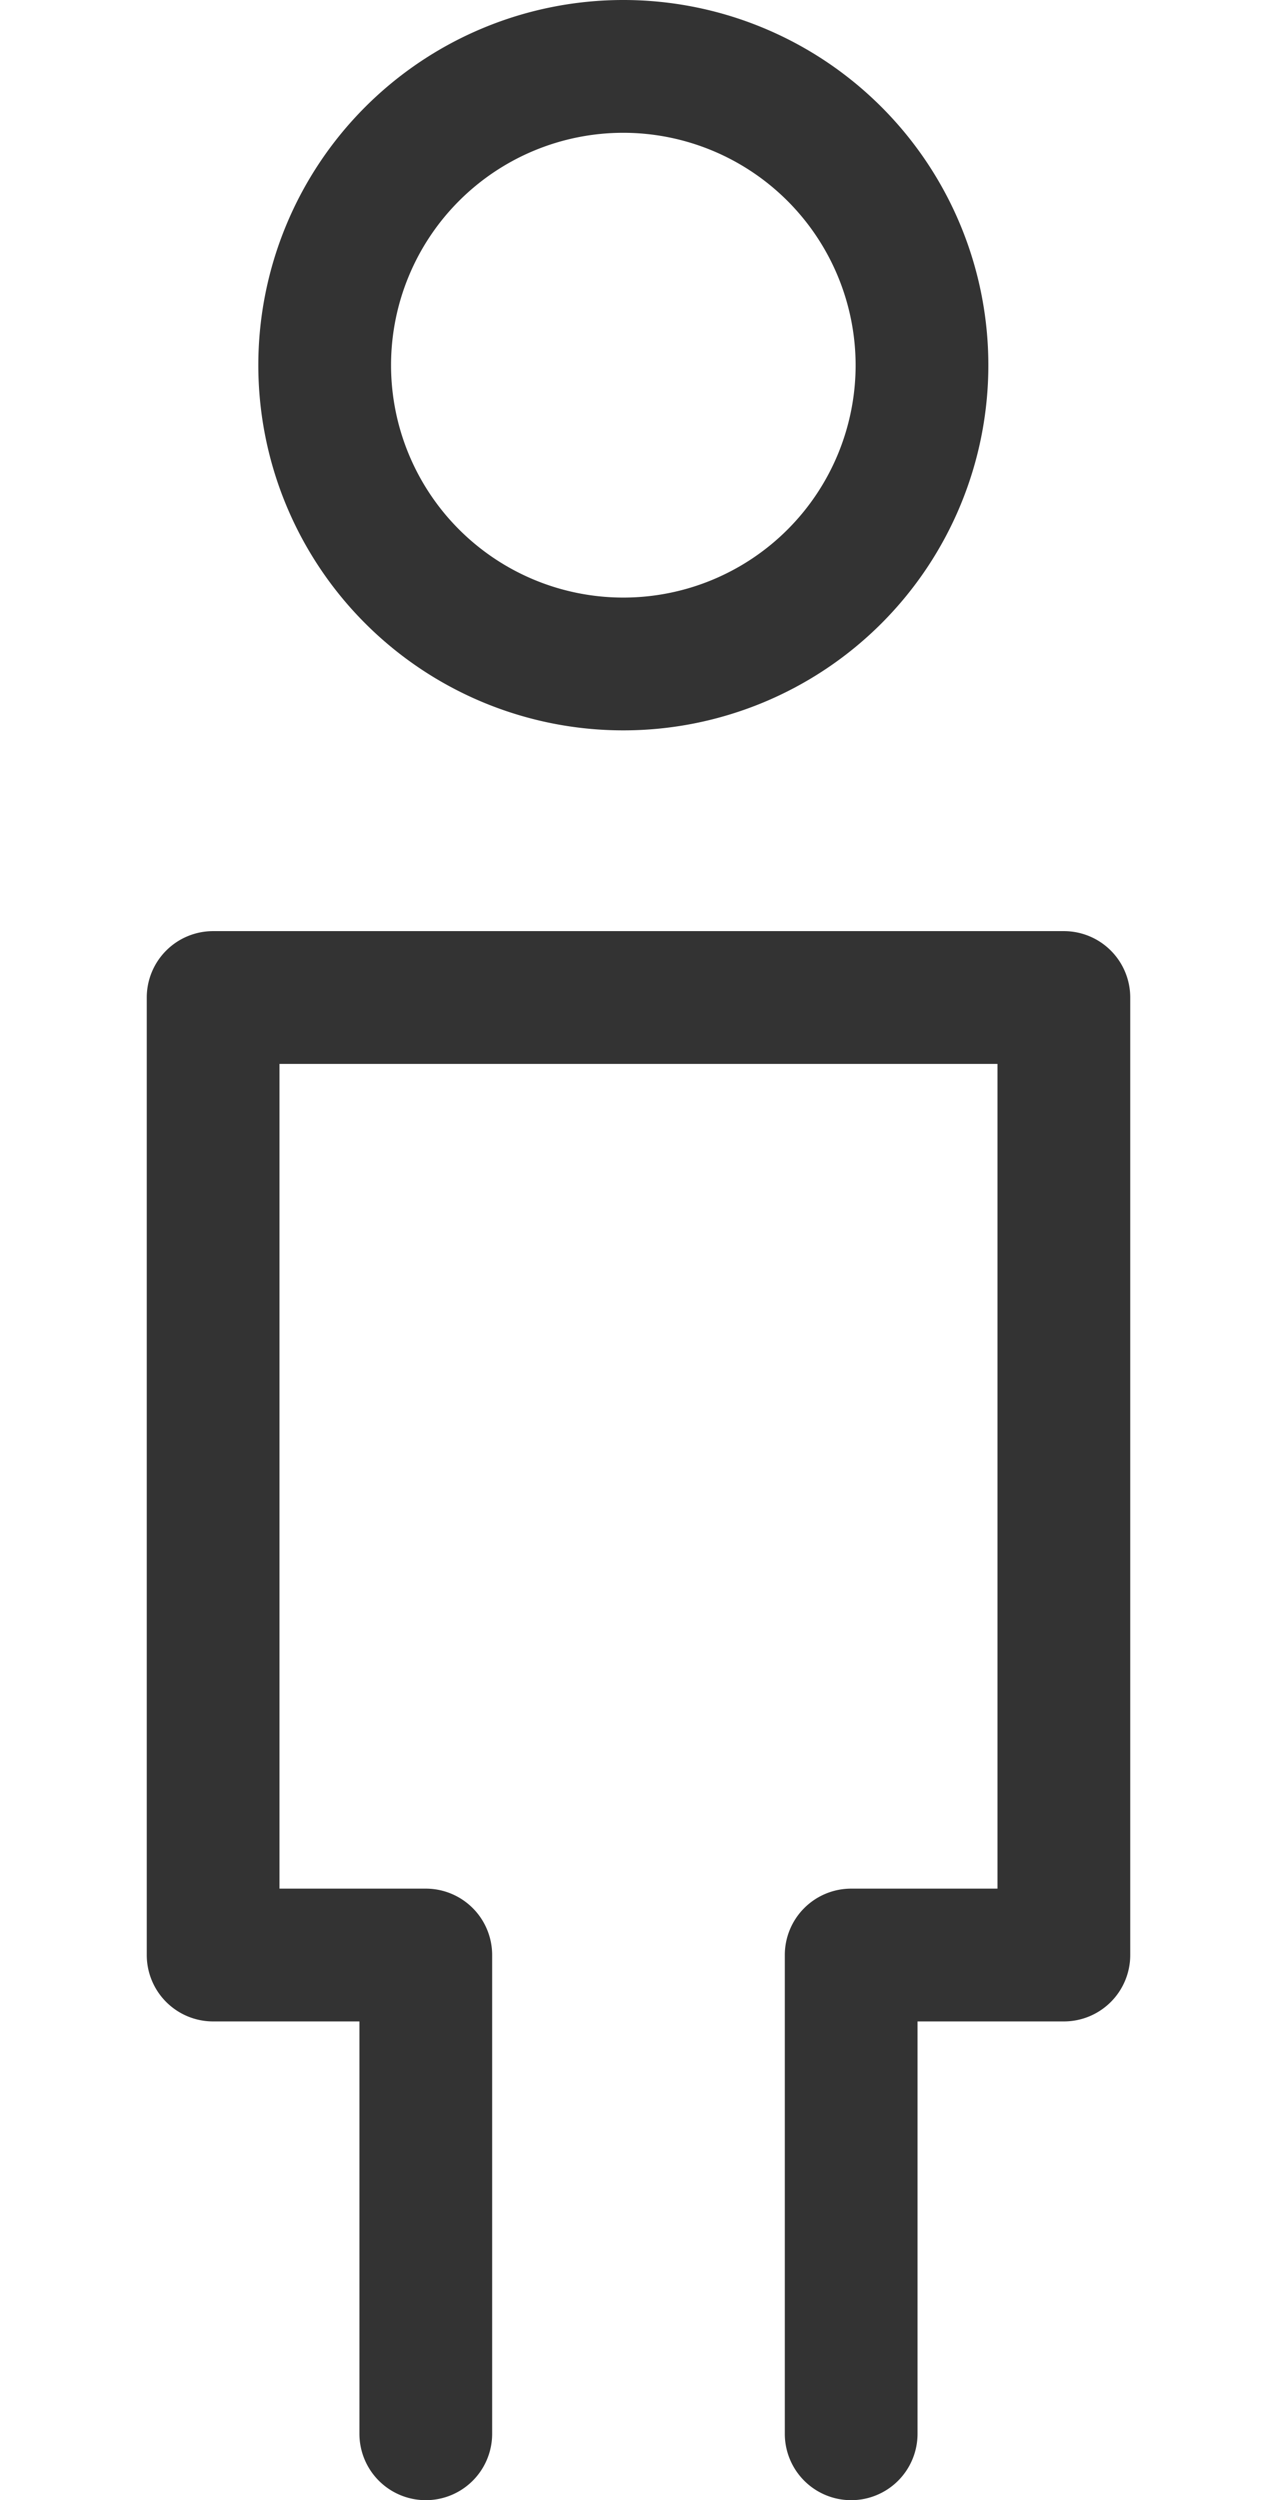 <svg class="icon-area" xmlns="http://www.w3.org/2000/svg" width="29.638" height="58" viewBox="0 0 29.638 75.31">
<g transform="translate(-23.638 -2)">
<g transform="translate(25.638 32.047)">
<path d="M35.228,57.263a2,2,0,0,1-2-2V40.842a2,2,0,0,1,2-2h4.409V14H18V38.842h4.409a2,2,0,0,1,2,2V55.263a2,2,0,0,1-4,0V42.842H16a2,2,0,0,1-2-2V12a2,2,0,0,1,2-2H41.638a2,2,0,0,1,2,2V40.842a2,2,0,0,1-2,2H37.228V55.263A2,2,0,0,1,35.228,57.263Z" transform="translate(-16 -12)" fill="#333" />
</g>
<path d="M11,4a7,7,0,1,0,7,7,7.008,7.008,0,0,0-7-7m0-4A11,11,0,1,1,0,11,11,11,0,0,1,11,0Z" transform="translate(27 2)" fill="#333" />
</g>
</svg>